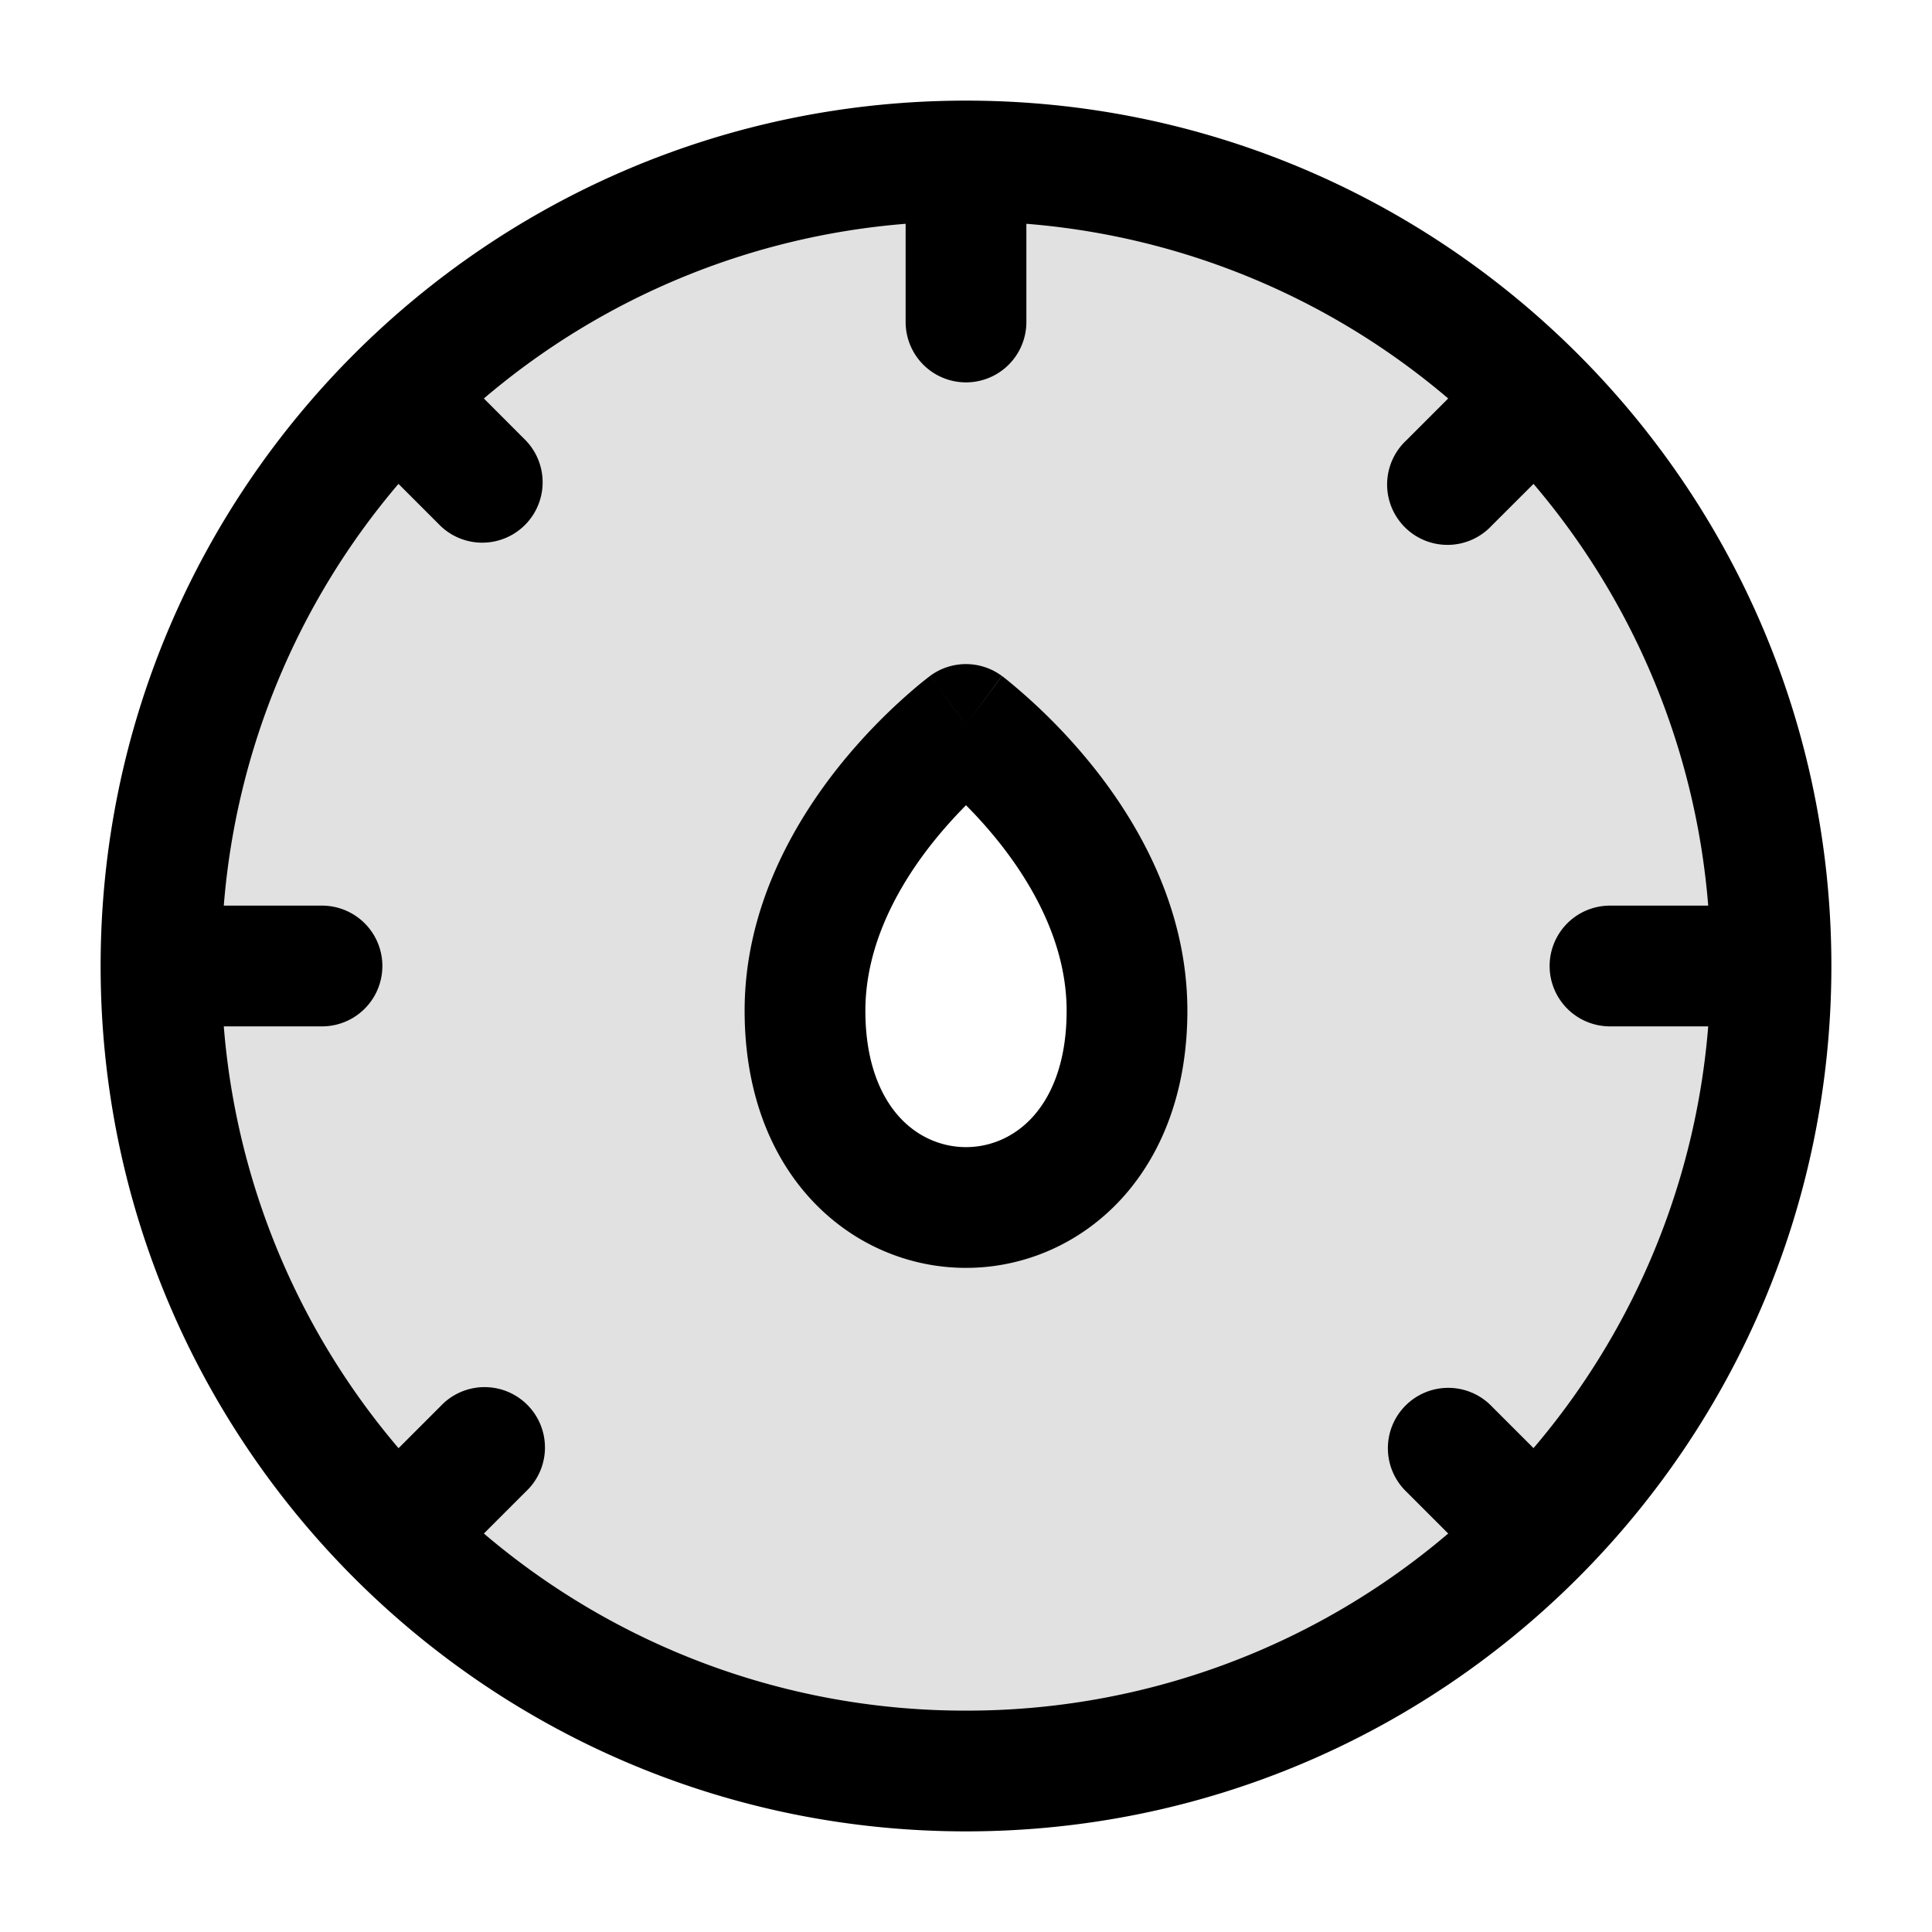 <svg xmlns="http://www.w3.org/2000/svg" width="24" height="24" fill="currentColor" viewBox="0 0 24 24">
  <path fill-rule="evenodd" d="M12 22c5.523 0 10-4.477 10-10S17.523 2 12 2 2 6.477 2 12s4.477 10 10 10zm0-13s-2 1.482-2 3.556c0 3.259 4 3.259 4 0C14 10.482 12 9 12 9z" opacity=".12"/>
  <path fill-rule="evenodd" d="M12.75 4V2.78a9.21 9.21 0 015.24 2.17l-.52.52a.75.75 0 101.06 1.06l.52-.519a9.21 9.21 0 012.17 5.239H20a.75.75 0 000 1.5h1.22a9.21 9.21 0 01-2.17 5.239l-.52-.52a.75.75 0 10-1.06 1.061l.52.52a9.214 9.214 0 01-5.99 2.2 9.213 9.213 0 01-5.989-2.2l.52-.52a.75.75 0 10-1.06-1.06l-.52.52a9.21 9.21 0 01-2.171-5.24H4a.75.75 0 000-1.5H2.78a9.21 9.21 0 012.17-5.239l.52.52A.75.75 0 006.53 5.47l-.519-.52a9.21 9.21 0 015.239-2.17V4a.75.75 0 001.5 0zM12 1.25c5.937 0 10.75 4.813 10.75 10.75S17.937 22.75 12 22.75 1.25 17.937 1.25 12 6.063 1.25 12 1.25zM12 9l.446-.603a.75.75 0 00-.893 0L12 9zm.413 1.466a5.587 5.587 0 00-.413-.463c-.128.129-.27.284-.413.463-.45.566-.837 1.293-.837 2.09 0 .658.2 1.078.427 1.325.23.25.529.369.823.369.294 0 .593-.119.823-.369.228-.248.427-.667.427-1.325 0-.797-.388-1.524-.837-2.09zm2.337 2.09c0-1.278-.612-2.33-1.163-3.022a7.15 7.15 0 00-1.105-1.11l-.023-.018-.008-.005-.003-.002v-.001h-.001L12 9a107.65 107.65 0 00-.447-.602h-.001l-.003.003-.008.005-.023.018-.078.062a7.15 7.15 0 00-1.028 1.047c-.55.694-1.162 1.745-1.162 3.022 0 .972.3 1.774.823 2.342.52.564 1.221.853 1.927.853s1.407-.289 1.927-.853c.522-.568.823-1.37.823-2.341z"/>
</svg>
